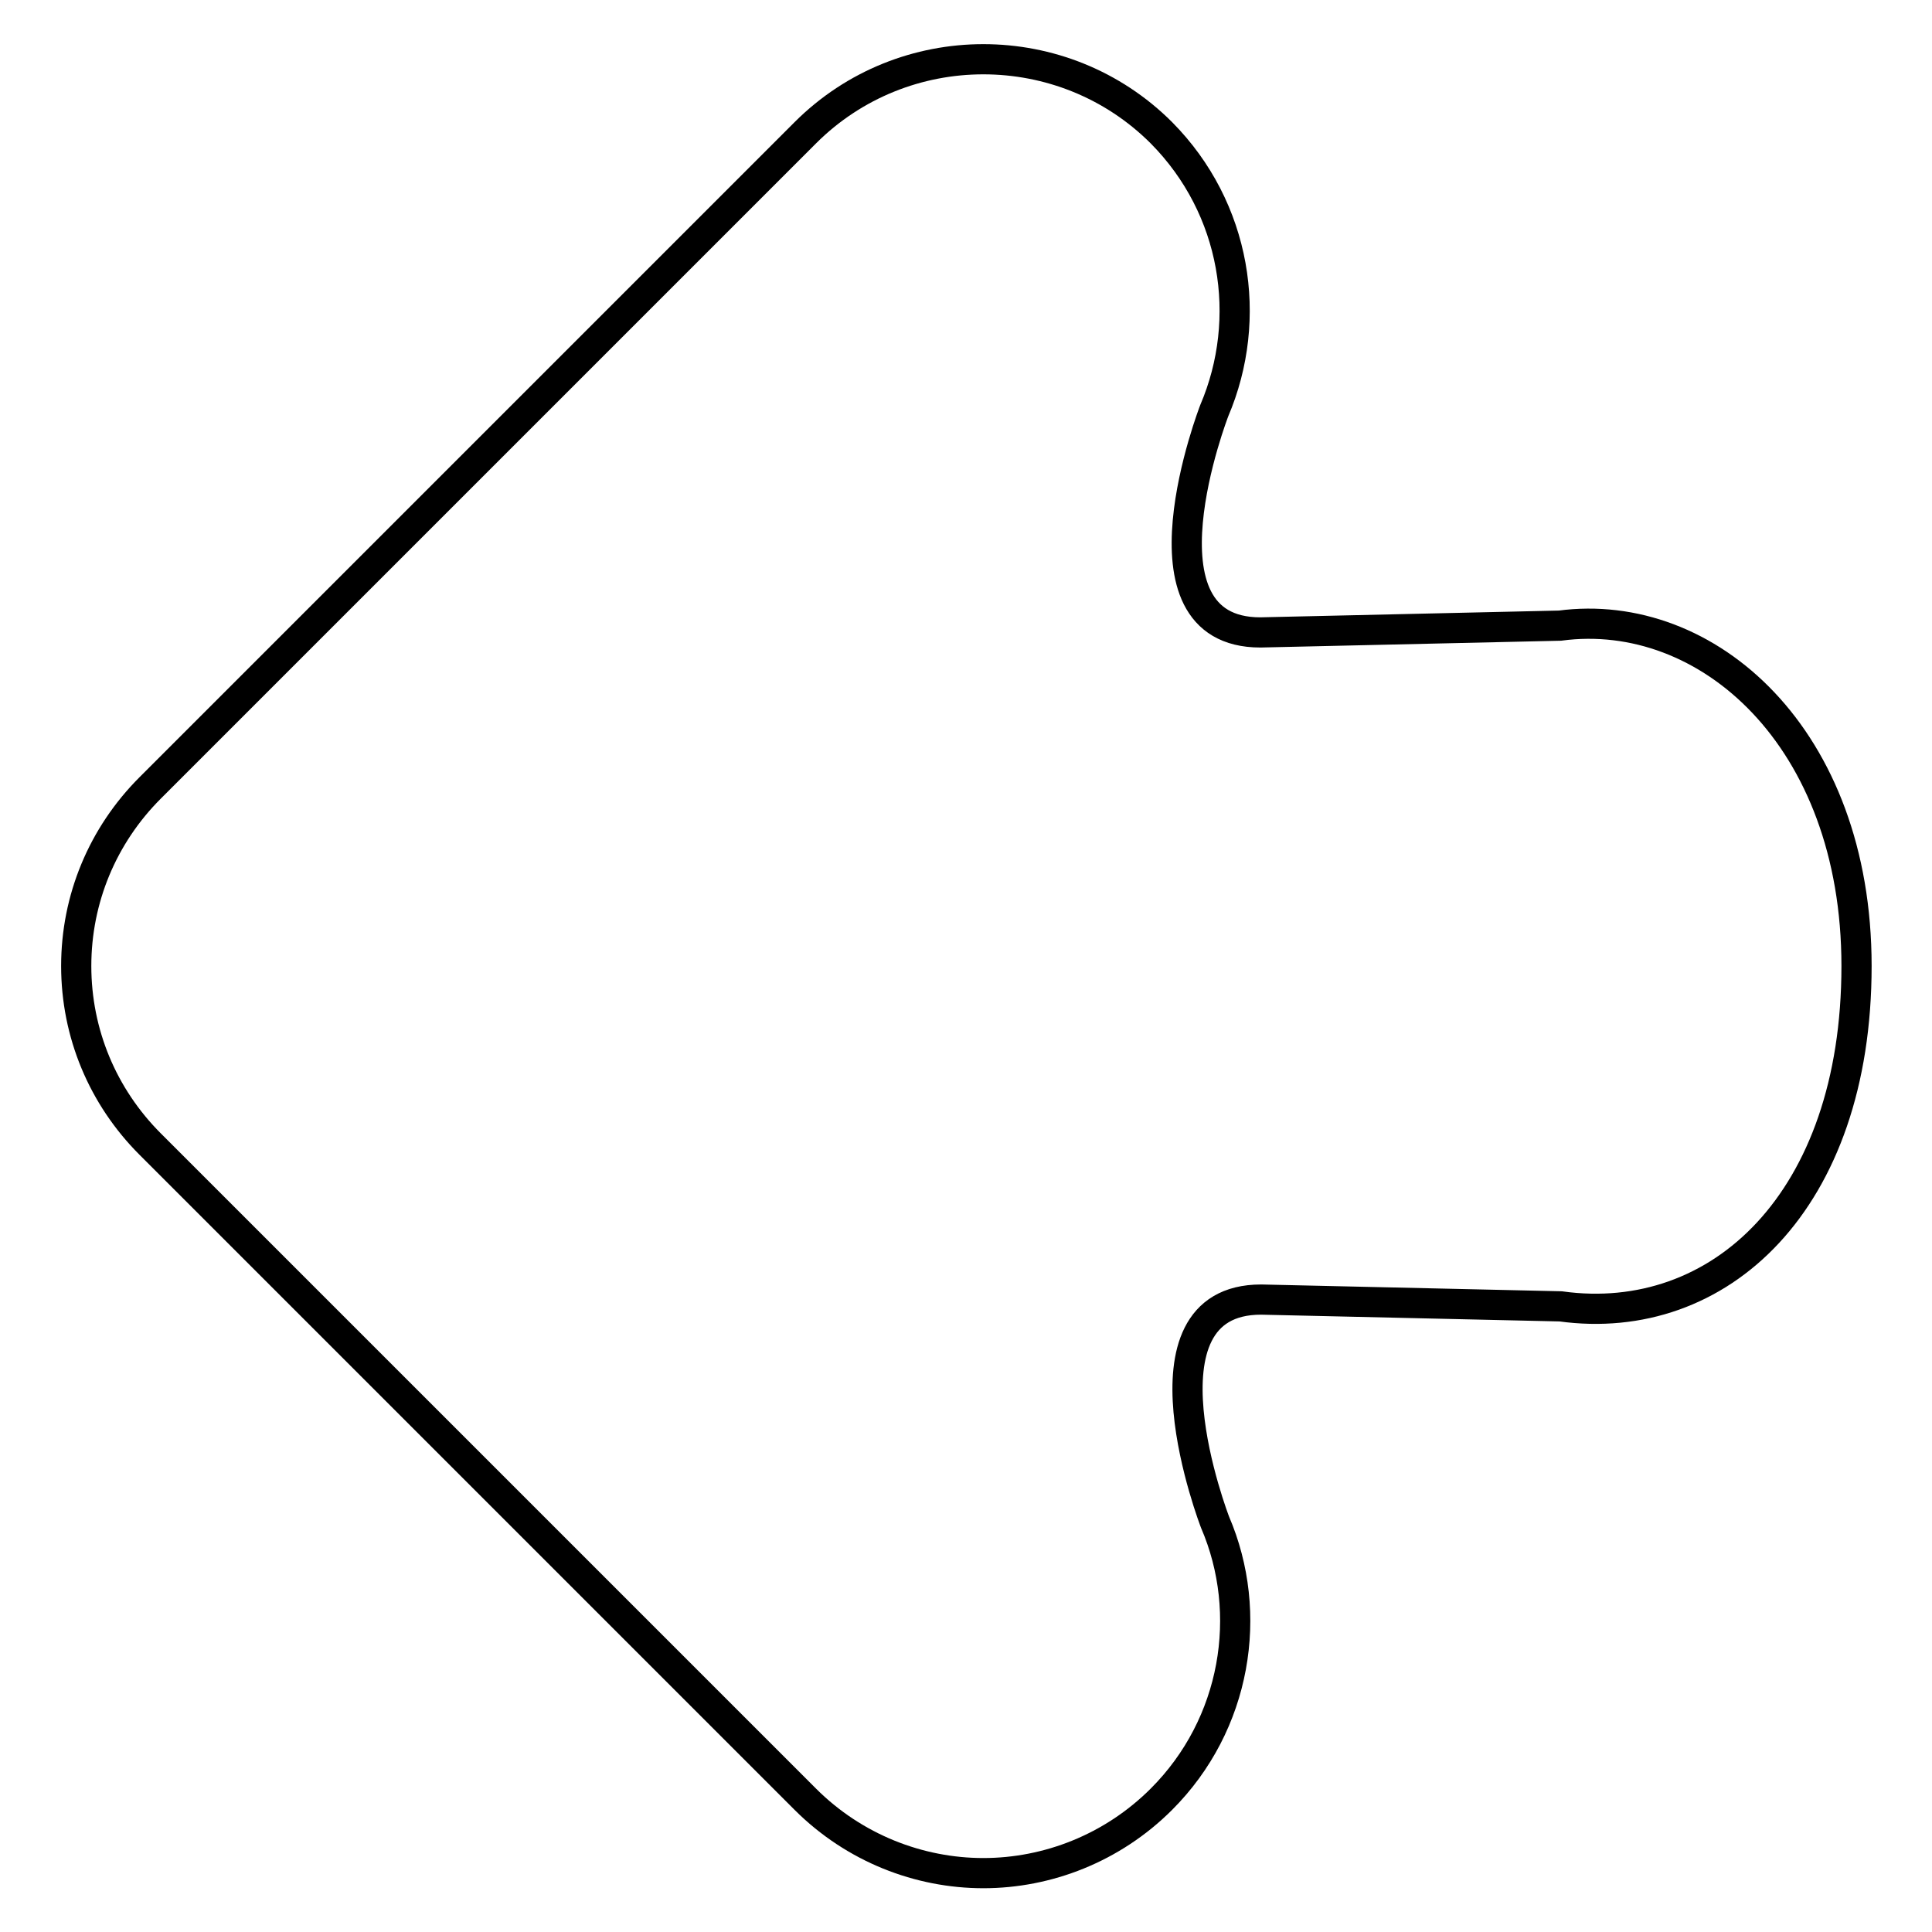 <?xml version="1.0" encoding="utf-8"?>
<!-- Svg Vector Icons : http://www.onlinewebfonts.com/icon -->
<!DOCTYPE svg PUBLIC "-//W3C//DTD SVG 1.1//EN" "http://www.w3.org/Graphics/SVG/1.1/DTD/svg11.dtd">
<svg version="1.1" xmlns="http://www.w3.org/2000/svg" xmlns:xlink="http://www.w3.org/1999/xlink" x="0px" y="0px" viewBox="0 0 256 256" enable-background="new 0 0 256 256" xml:space="preserve">
<g> <path stroke-width="4" fill-opacity="0" stroke="#000000"  d="M167,83.8c-17.5,0-6.1-29.4-6.1-29.4l0,0c5.2-12.2,2.9-26.8-7-36.8c-13-13-34.2-13-47.2,0l-86.8,86.8 c-6.3,6.3-9.8,14.7-9.8,23.6c0,8.9,3.5,17.3,9.8,23.6l86.8,86.8c6.5,6.5,15.1,9.8,23.6,9.8c8.5,0,17.1-3.3,23.6-9.8 c9.9-9.9,12.3-24.6,7.1-36.7l0,0c0,0-11.4-29.5,6.1-29.5l39.7,0.9C227.8,176,246,159.2,246,128l0,0c0-30.3-19.8-47.7-39.3-45.1 L167,83.8z"/></g>
</svg>